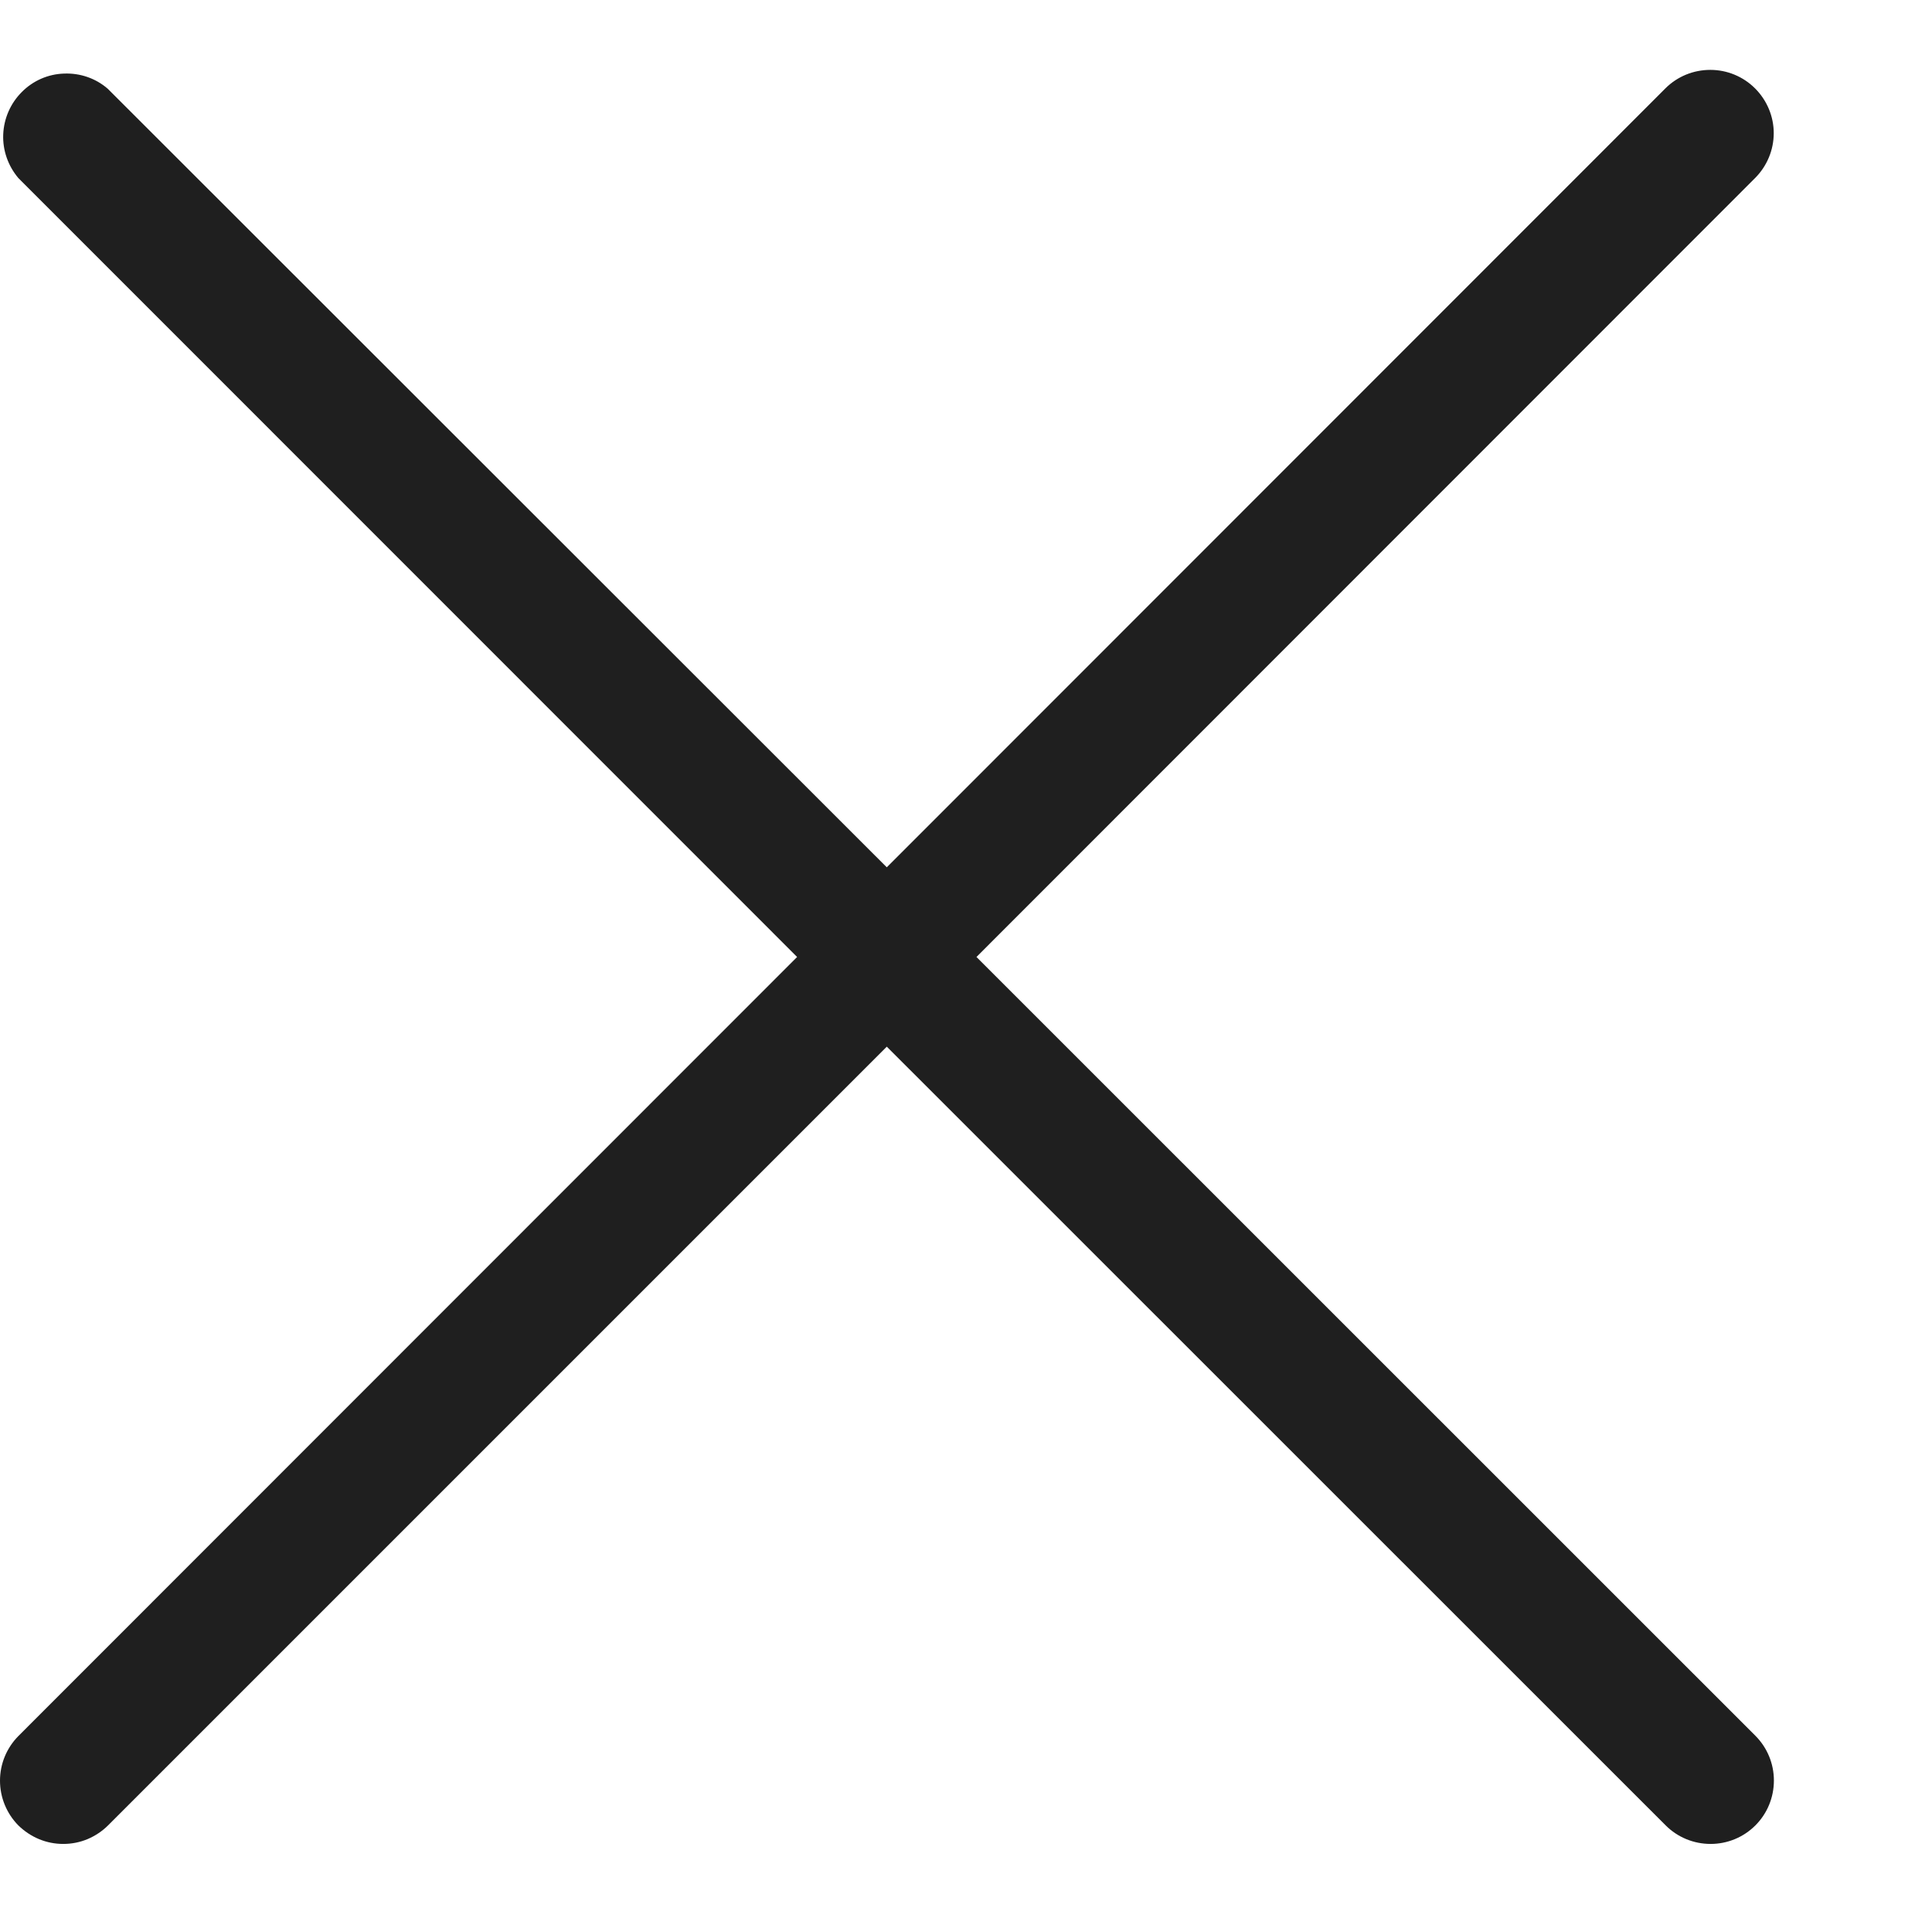 <svg width="12" height="12" viewBox="0 0 12 12" fill="none" xmlns="http://www.w3.org/2000/svg">
<path d="M0.114 11.338C0.151 11.374 0.194 11.403 0.242 11.423C0.29 11.443 0.341 11.453 0.393 11.453C0.445 11.453 0.496 11.443 0.544 11.423C0.591 11.403 0.635 11.374 0.671 11.338L5.508 6.501L10.346 11.338C10.42 11.412 10.52 11.453 10.625 11.453C10.729 11.453 10.829 11.412 10.903 11.338C10.977 11.264 11.018 11.164 11.018 11.059C11.018 10.955 10.977 10.855 10.903 10.781L6.065 5.944L10.901 1.106C10.975 1.032 11.017 0.932 11.017 0.827C11.017 0.723 10.975 0.623 10.901 0.549C10.827 0.475 10.727 0.434 10.623 0.434C10.518 0.434 10.418 0.475 10.344 0.549L5.508 5.387L0.669 0.551C0.594 0.486 0.497 0.453 0.398 0.457C0.299 0.46 0.205 0.501 0.135 0.572C0.065 0.642 0.024 0.736 0.02 0.835C0.016 0.934 0.05 1.03 0.114 1.106L4.951 5.944L0.114 10.783C0.041 10.857 0 10.956 0 11.06C0 11.164 0.041 11.264 0.114 11.338Z" fill="#1F1F1F"/>
</svg>
